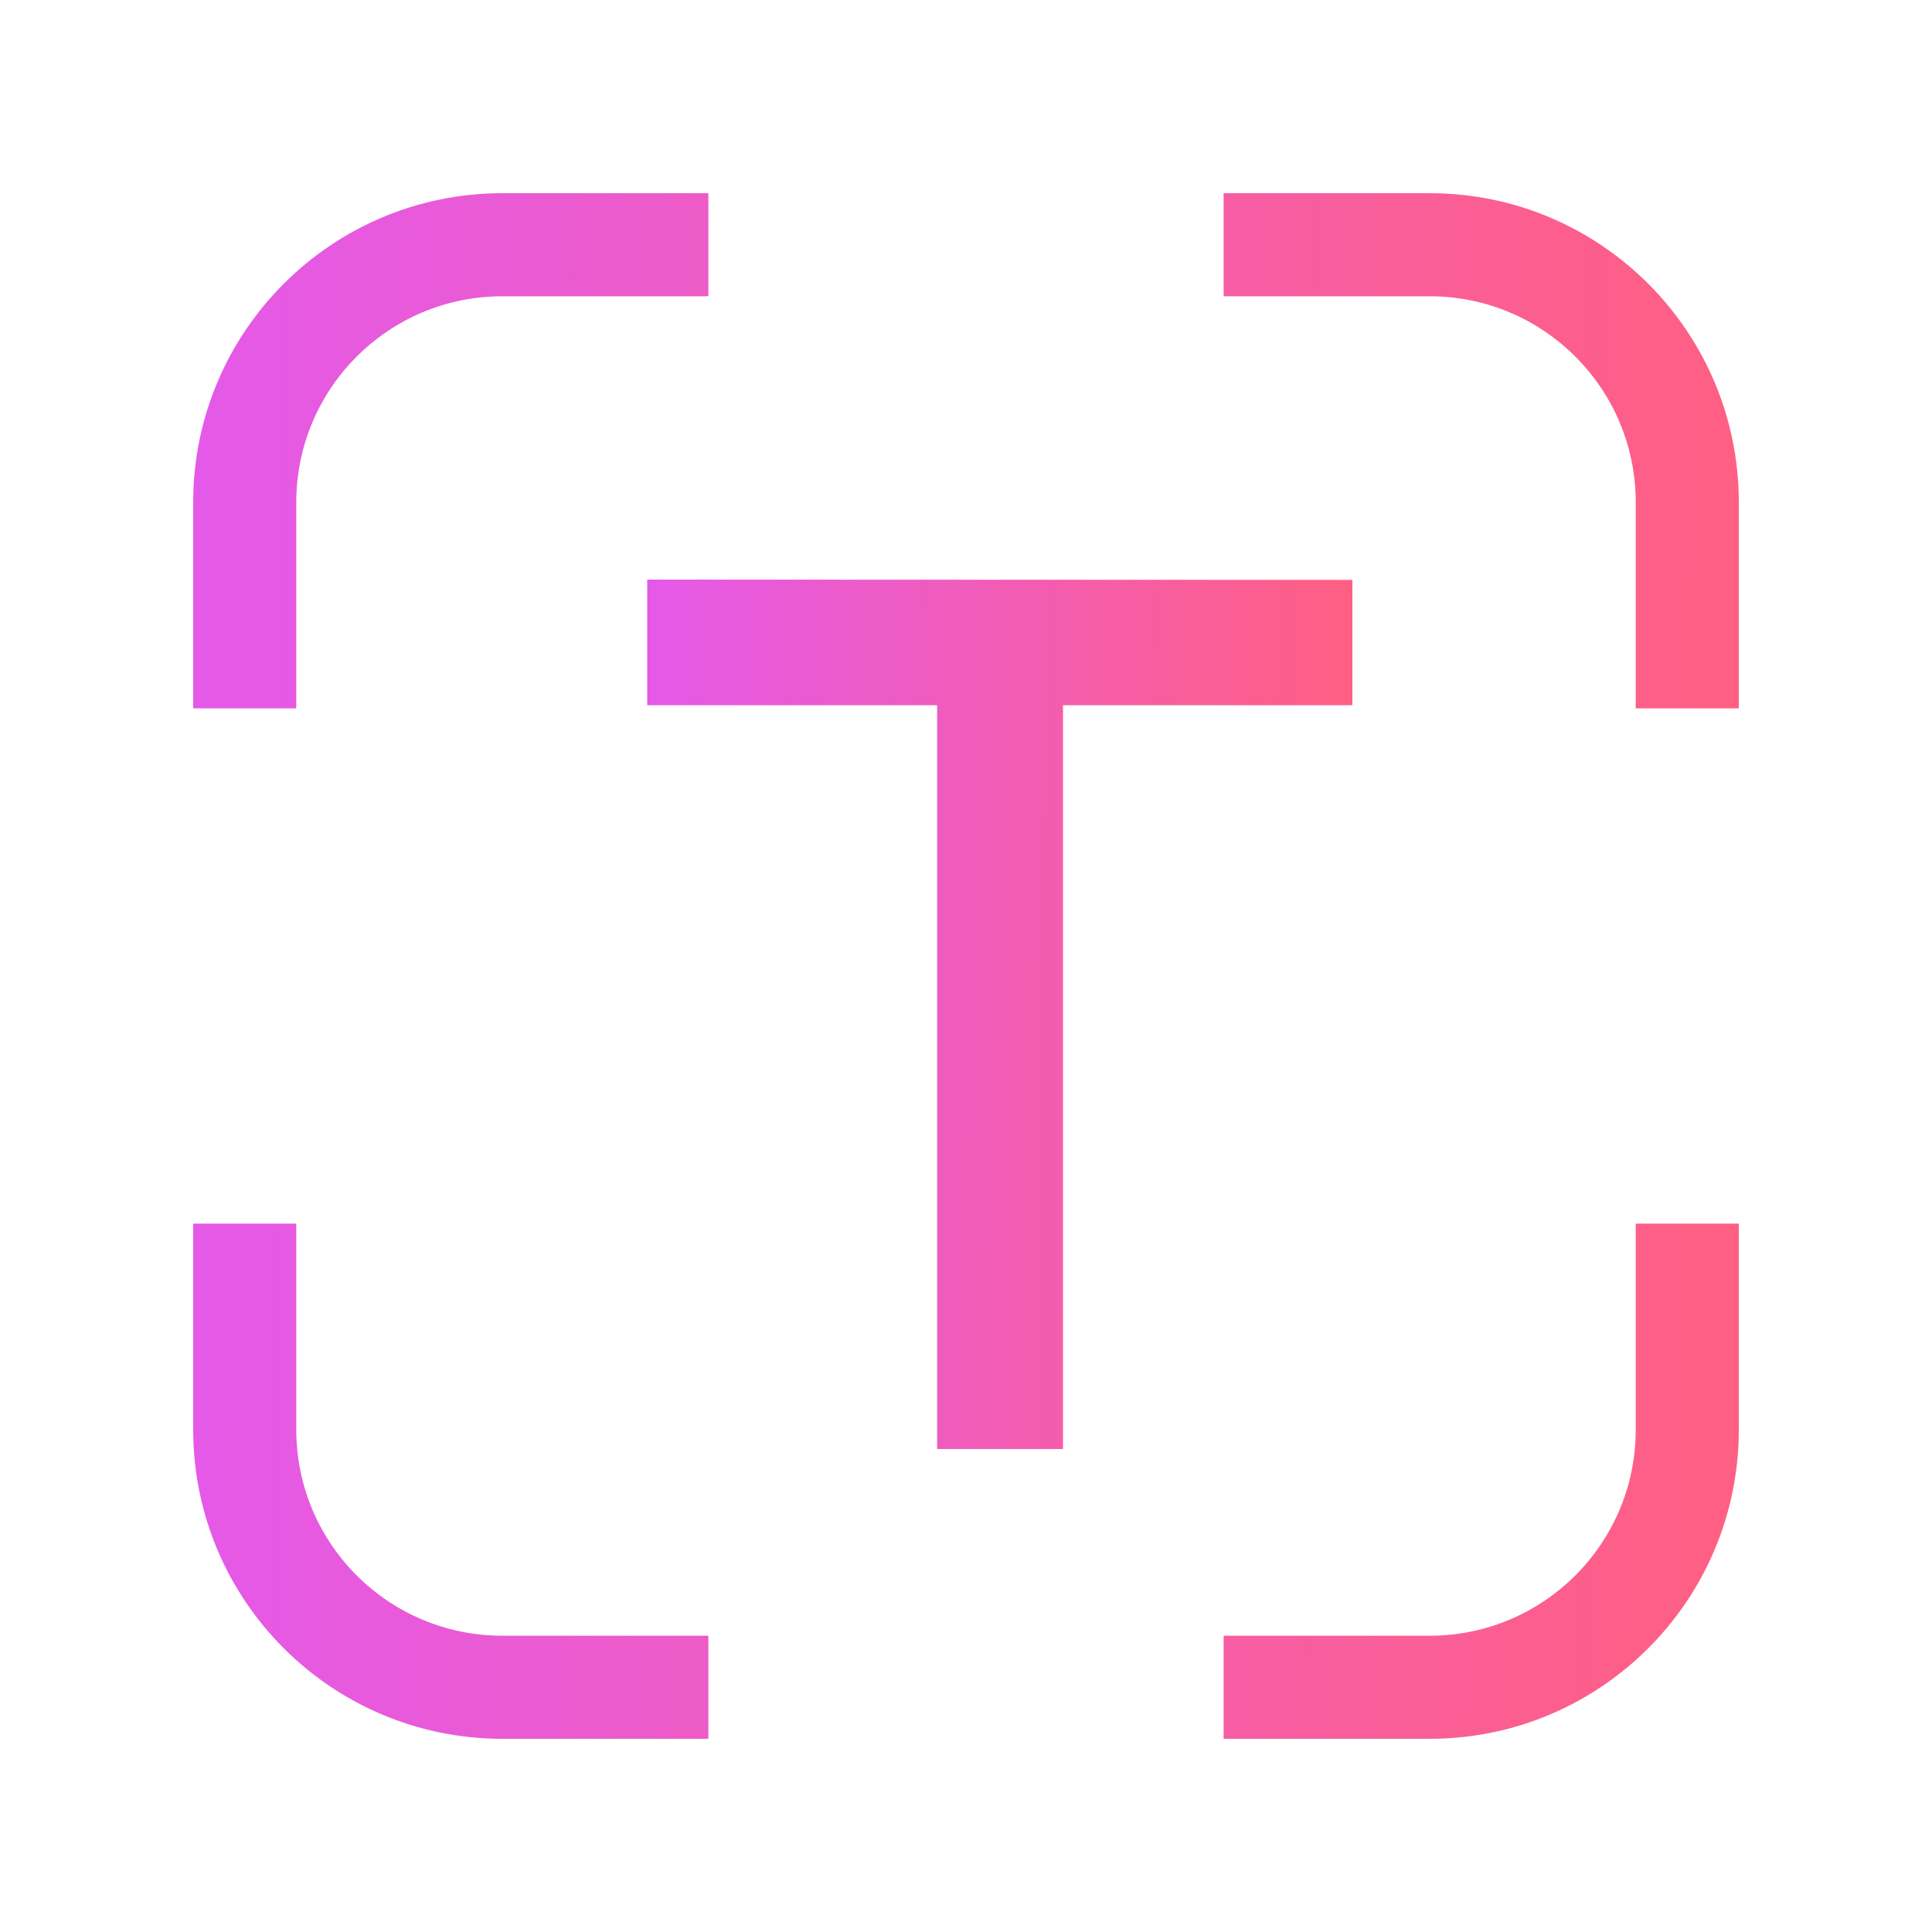 <svg width="20" height="20" viewBox="0 0 20 20" fill="none" xmlns="http://www.w3.org/2000/svg">
<path d="M12.667 3.067H14.8C15.978 3.067 16.933 4.022 16.933 5.2V7.333H18V5.2C18 3.433 16.567 2 14.8 2H12.667V3.067Z" fill="url(#paint0_linear_1016_36629)"/>
<path d="M3.067 5.2C3.067 4.022 4.022 3.067 5.2 3.067H7.333V2H5.2C3.433 2 2 3.433 2 5.2V7.333H3.067V5.2Z" fill="url(#paint1_linear_1016_36629)"/>
<path d="M3.067 14.8V12.667H2V14.8C2 16.567 3.433 18 5.2 18H7.333V16.933H5.2C4.022 16.933 3.067 15.978 3.067 14.8Z" fill="url(#paint2_linear_1016_36629)"/>
<path d="M16.933 12.667V14.8C16.933 15.978 15.978 16.933 14.8 16.933H12.667V18H14.8C16.567 18 18 16.567 18 14.8V12.667H16.933Z" fill="url(#paint3_linear_1016_36629)"/>
<path d="M6.7 7.3V6L14 6.003V7.3H11.004V15H9.701V7.3H6.7Z" fill="url(#paint4_linear_1016_36629)"/>
<defs>
<linearGradient id="paint0_linear_1016_36629" x1="2" y1="12.16" x2="17.999" y2="12.283" gradientUnits="userSpaceOnUse">
<stop stop-color="#E459E8"/>
<stop offset="1" stop-color="#FF5F82"/>
</linearGradient>
<linearGradient id="paint1_linear_1016_36629" x1="2" y1="12.16" x2="17.999" y2="12.283" gradientUnits="userSpaceOnUse">
<stop stop-color="#E459E8"/>
<stop offset="1" stop-color="#FF5F82"/>
</linearGradient>
<linearGradient id="paint2_linear_1016_36629" x1="2" y1="12.16" x2="17.999" y2="12.283" gradientUnits="userSpaceOnUse">
<stop stop-color="#E459E8"/>
<stop offset="1" stop-color="#FF5F82"/>
</linearGradient>
<linearGradient id="paint3_linear_1016_36629" x1="2" y1="12.16" x2="17.999" y2="12.283" gradientUnits="userSpaceOnUse">
<stop stop-color="#E459E8"/>
<stop offset="1" stop-color="#FF5F82"/>
</linearGradient>
<linearGradient id="paint4_linear_1016_36629" x1="6.7" y1="11.715" x2="14" y2="11.76" gradientUnits="userSpaceOnUse">
<stop stop-color="#E459E8"/>
<stop offset="1" stop-color="#FF5F82"/>
</linearGradient>
</defs>
</svg>
